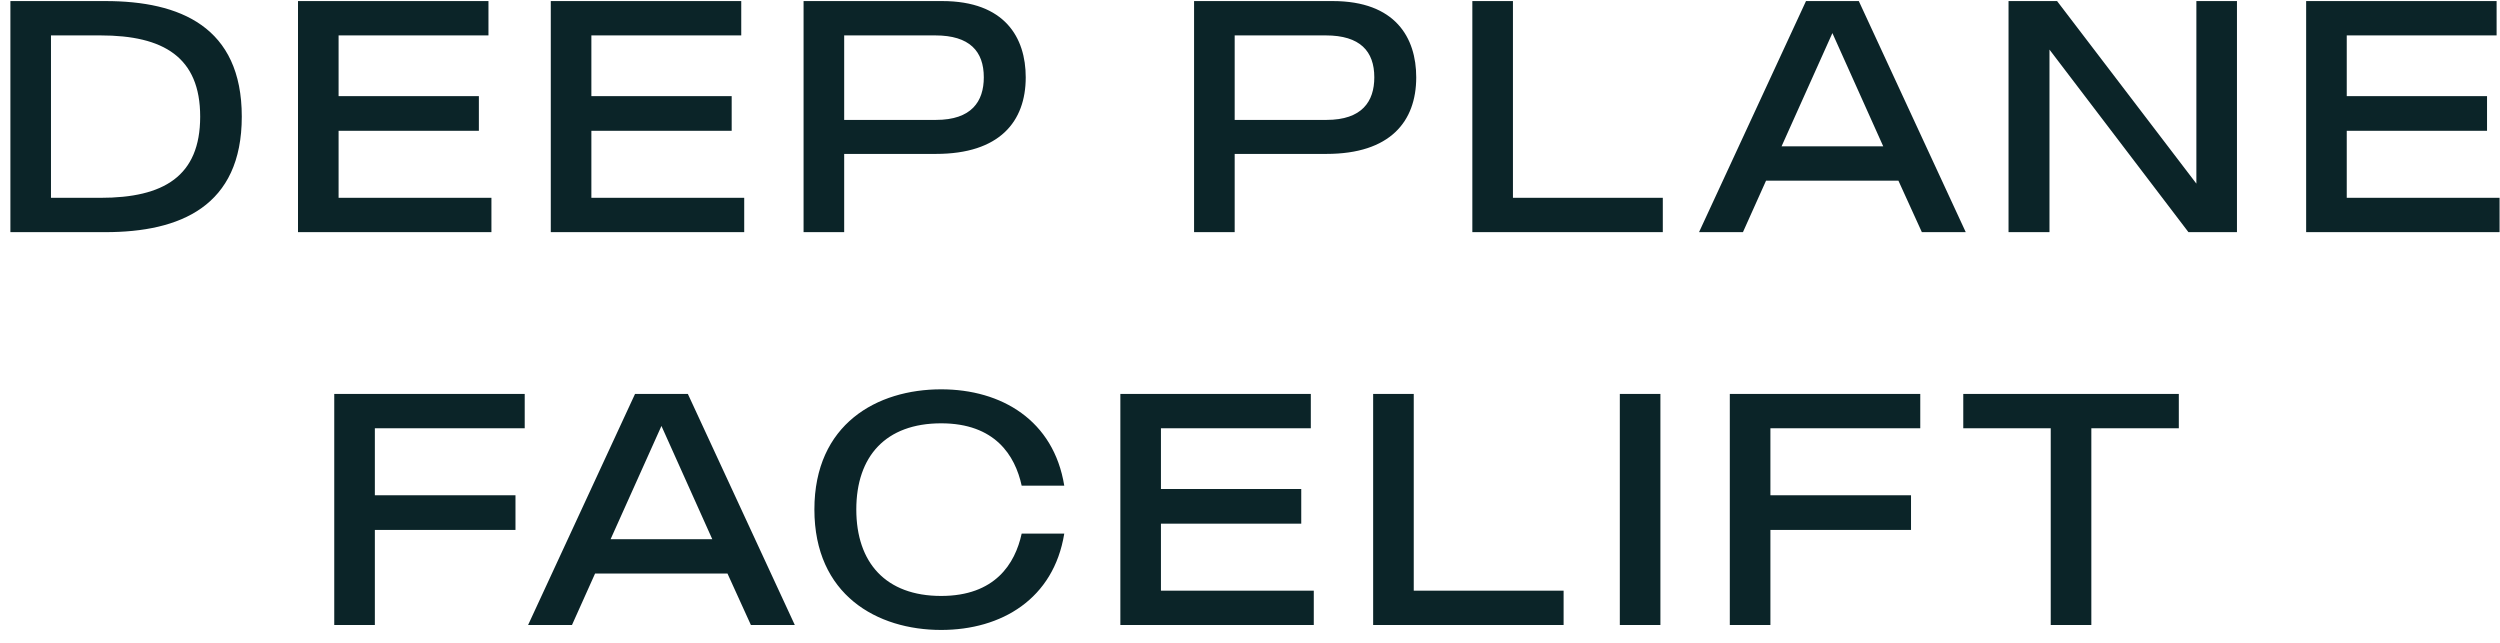 <svg width="140" height="36" viewBox="0 0 140 36" fill="none" xmlns="http://www.w3.org/2000/svg">
<path d="M5.905 0.06C10.083 0.06 13.54 1.502 13.54 6.53C13.54 11.558 10.083 13 5.905 13H0.582V0.06H5.905ZM5.628 11.078C9.159 11.078 11.21 9.876 11.21 6.53C11.21 3.203 9.159 1.983 5.628 1.983H2.855V11.078H5.628ZM27.52 11.078V13H16.688V0.06H27.354V1.983H18.961V5.384H26.817V7.325H18.961V11.078H27.52ZM41.676 11.078V13H30.844V0.06H41.51V1.983H33.117V5.384H40.974V7.325H33.117V11.078H41.676ZM52.764 0.06C56.276 0.06 57.441 2.112 57.441 4.33C57.441 6.807 55.98 8.619 52.413 8.619H47.274V13H45V0.06H52.764ZM52.413 6.715C54.409 6.715 55.093 5.68 55.093 4.33C55.093 2.87 54.298 1.983 52.376 1.983H47.274V6.715H52.413ZM74.632 0.06C78.144 0.06 79.309 2.112 79.309 4.33C79.309 6.807 77.849 8.619 74.281 8.619H69.142V13H66.868V0.06H74.632ZM74.281 6.715C76.277 6.715 76.961 5.68 76.961 4.33C76.961 2.87 76.166 1.983 74.244 1.983H69.142V6.715H74.281ZM93.117 11.078V13H82.451V0.06H84.725V11.078H93.117ZM107.624 13L106.311 10.116H98.899L97.605 13H95.146L101.136 0.06H104.093L110.082 13H107.624ZM99.768 8.194H105.461L102.614 1.853L99.768 8.194ZM122.997 0.06H125.27V13H122.553L114.771 2.778V13H112.478V0.06H115.196L122.997 10.283V0.06ZM139.976 11.078V13H129.144V0.06H139.81V1.983H131.418V5.384H139.274V7.325H131.418V11.078H139.976ZM29.384 23.983H20.992V27.735H28.867V29.676H20.992V35H18.718V22.06H29.384V23.983ZM42.05 35L40.738 32.116H33.325L32.031 35H29.573L35.562 22.06H38.52L44.509 35H42.05ZM34.194 30.194H39.887L37.041 23.853L34.194 30.194ZM52.704 33.373C55.717 33.373 56.845 31.58 57.214 29.88H59.599C59.007 33.54 56.087 35.277 52.704 35.277C49.118 35.277 45.606 33.318 45.606 28.53C45.606 23.742 49.118 21.802 52.704 21.802C56.087 21.802 59.007 23.539 59.599 27.199H57.214C56.845 25.499 55.717 23.706 52.704 23.706C49.599 23.706 47.953 25.554 47.953 28.53C47.953 31.506 49.599 33.373 52.704 33.373ZM73.572 33.078V35H62.74V22.06H73.406V23.983H65.013V27.384H72.87V29.325H65.013V33.078H73.572ZM87.562 33.078V35H76.896V22.06H79.17V33.078H87.562ZM90.71 22.06H92.983V35H90.71V22.06ZM107.535 23.983H99.143V27.735H107.017V29.676H99.143V35H96.869V22.06H107.535V23.983ZM122.014 22.06V23.983H117.115V35H114.841V23.983H109.943V22.06H122.014Z" fill="#0B2428"/>
</svg>
